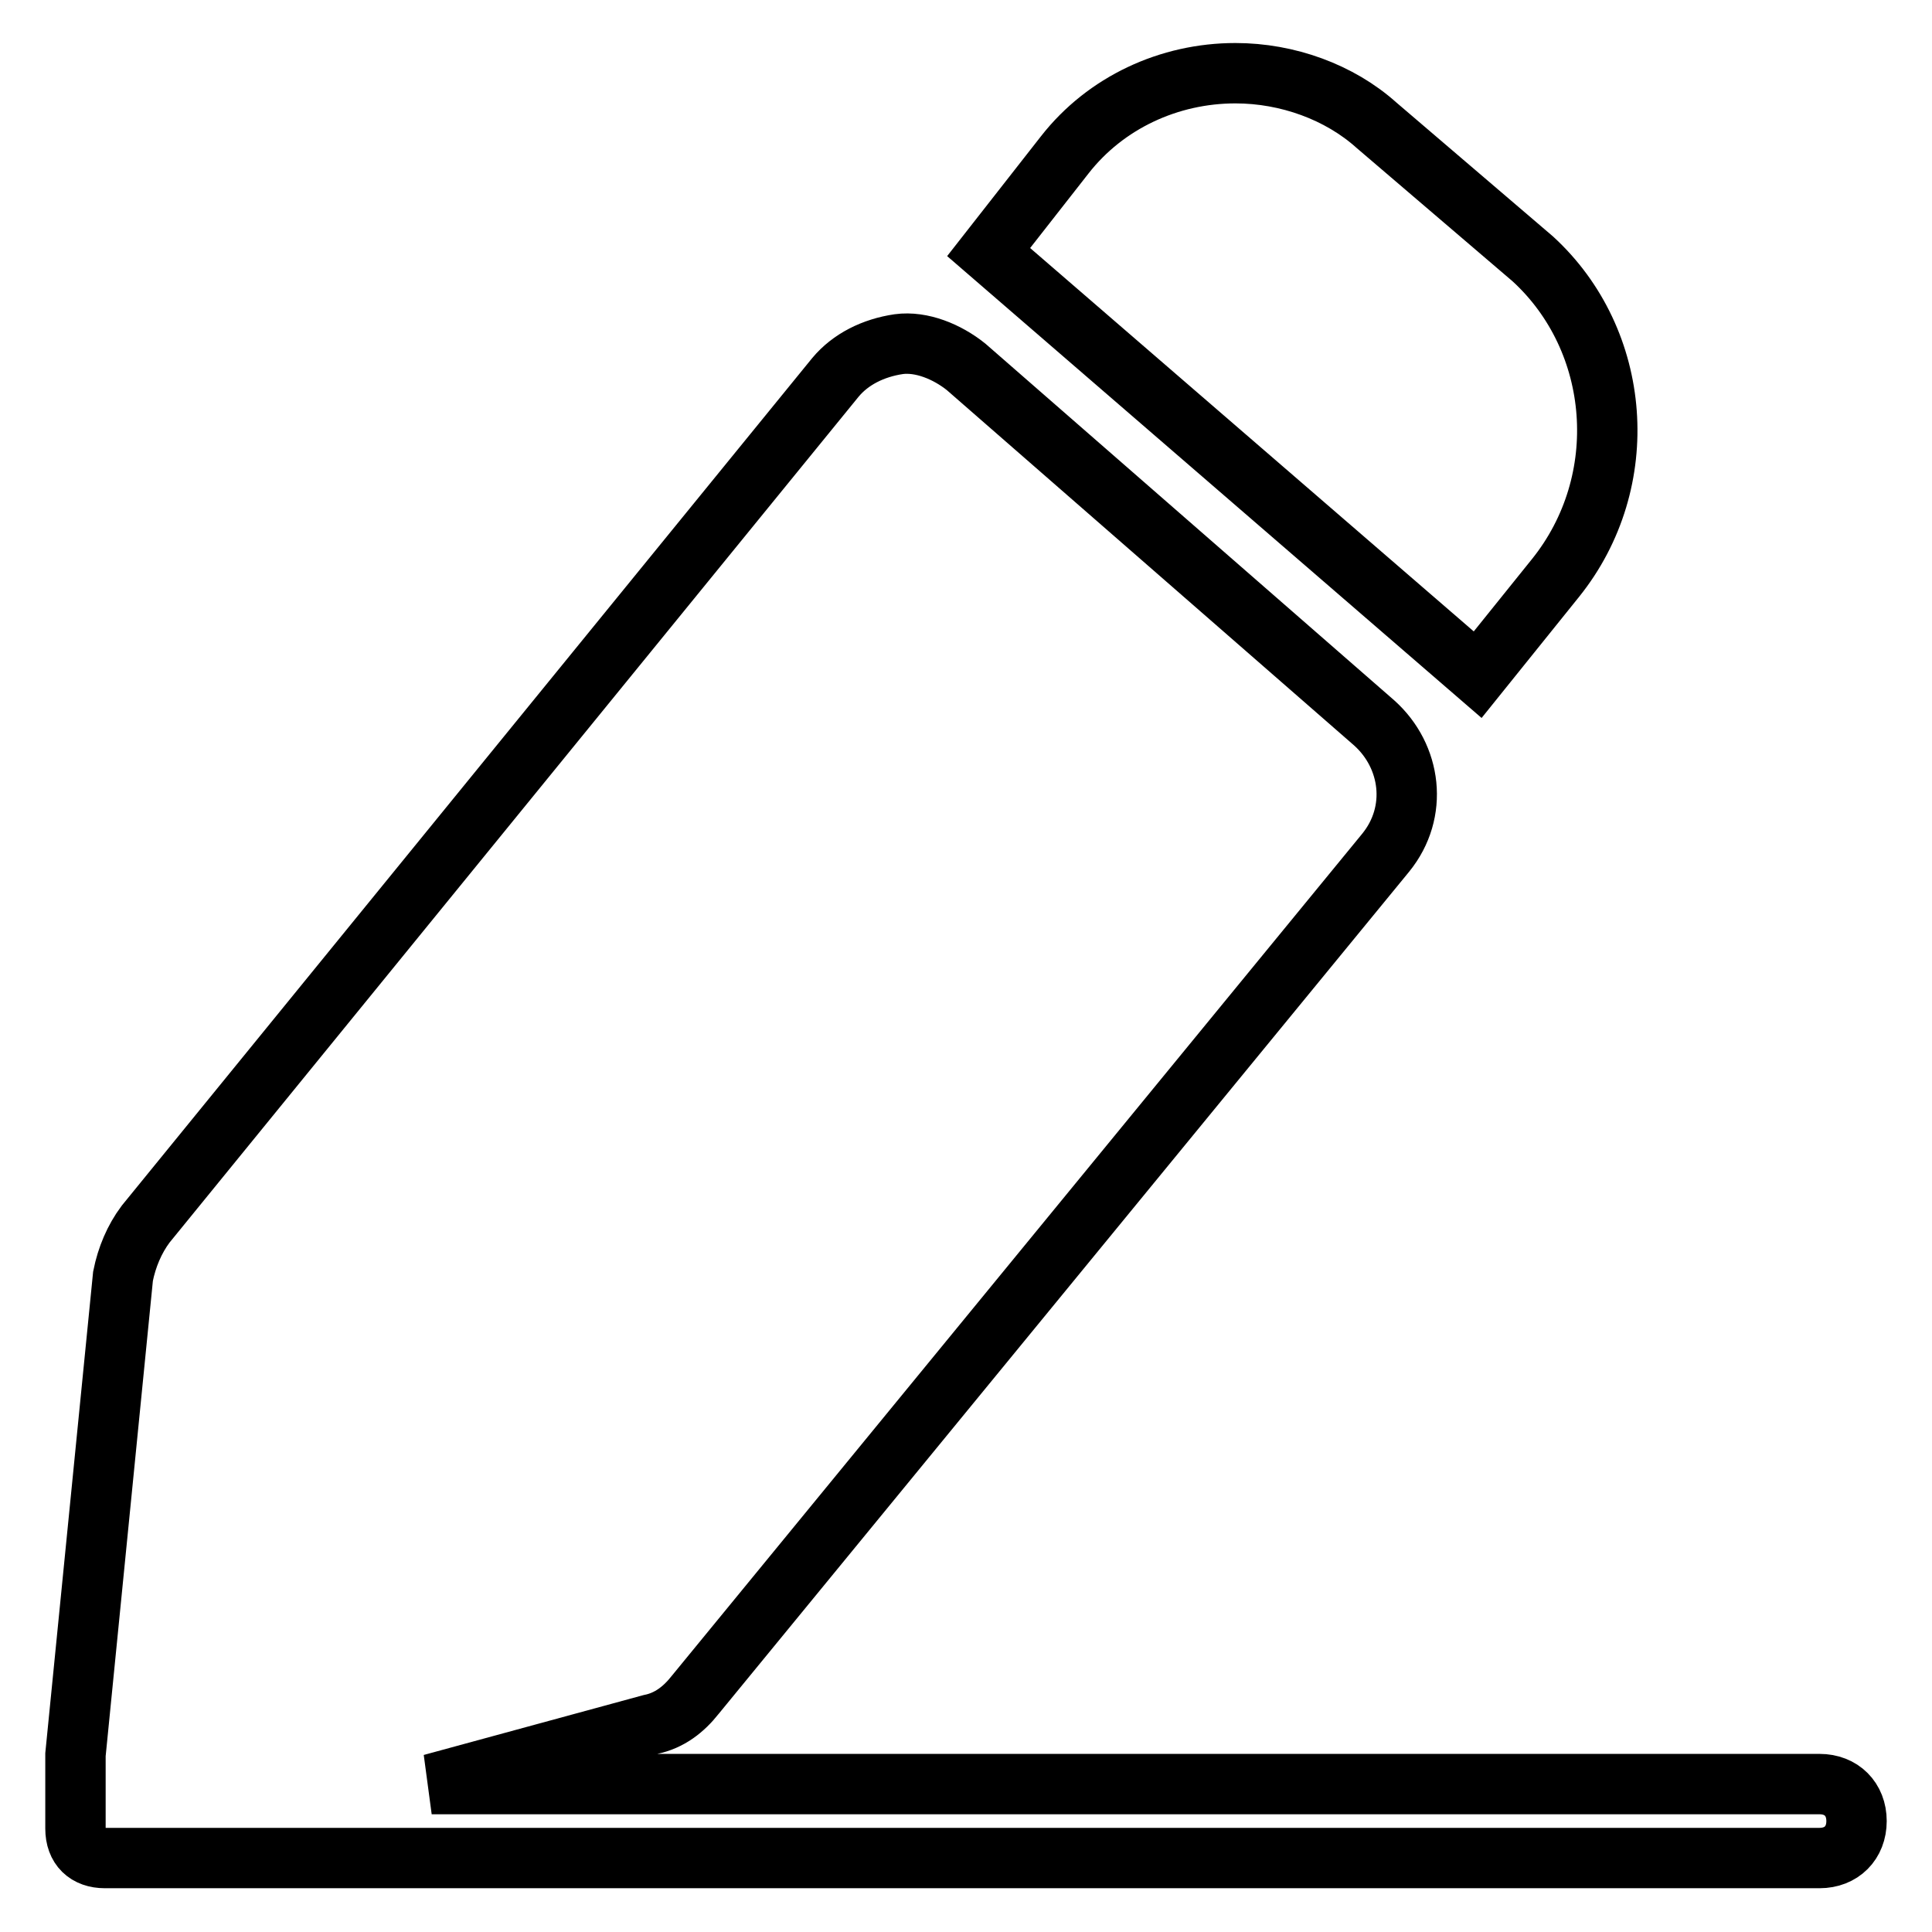 <?xml version="1.0" encoding="utf-8"?>
<!-- Svg Vector Icons : http://www.onlinewebfonts.com/icon -->
<!DOCTYPE svg PUBLIC "-//W3C//DTD SVG 1.1//EN" "http://www.w3.org/Graphics/SVG/1.1/DTD/svg11.dtd">
<svg version="1.1" xmlns="http://www.w3.org/2000/svg" xmlns:xlink="http://www.w3.org/1999/xlink" x="0px" y="0px" viewBox="0 0 256 256" enable-background="new 0 0 256 256" xml:space="preserve">
<g> <path stroke-width="8" fill-opacity="0" stroke="#000000"  d="M195.8,89.4l10.3-12.8c10.3-12.8,8.8-31.5-3-42.3l-20.7-17.7c-4.9-4.4-11.8-6.9-18.7-6.9 c-8.8,0-17.2,3.9-22.6,10.8L131,33.4L195.8,89.4z M241.1,236.4H57.2l29-7.9c2.5-0.5,4.4-2,5.9-3.9L183.6,113 c4.4-5.4,3.4-12.8-1.5-17.2L128,48.6c-2.5-2-5.9-3.4-8.9-3c-3.4,0.5-6.4,2-8.4,4.4L19.3,162.2c-1.5,2-2.5,4.4-3,6.9L10,232.5v9.8 c0,2.5,1.5,3.9,3.9,3.9h227.2c2.9,0,4.9-2,4.9-4.9C246,238.4,244,236.4,241.1,236.4L241.1,236.4z"/></g>
</svg>